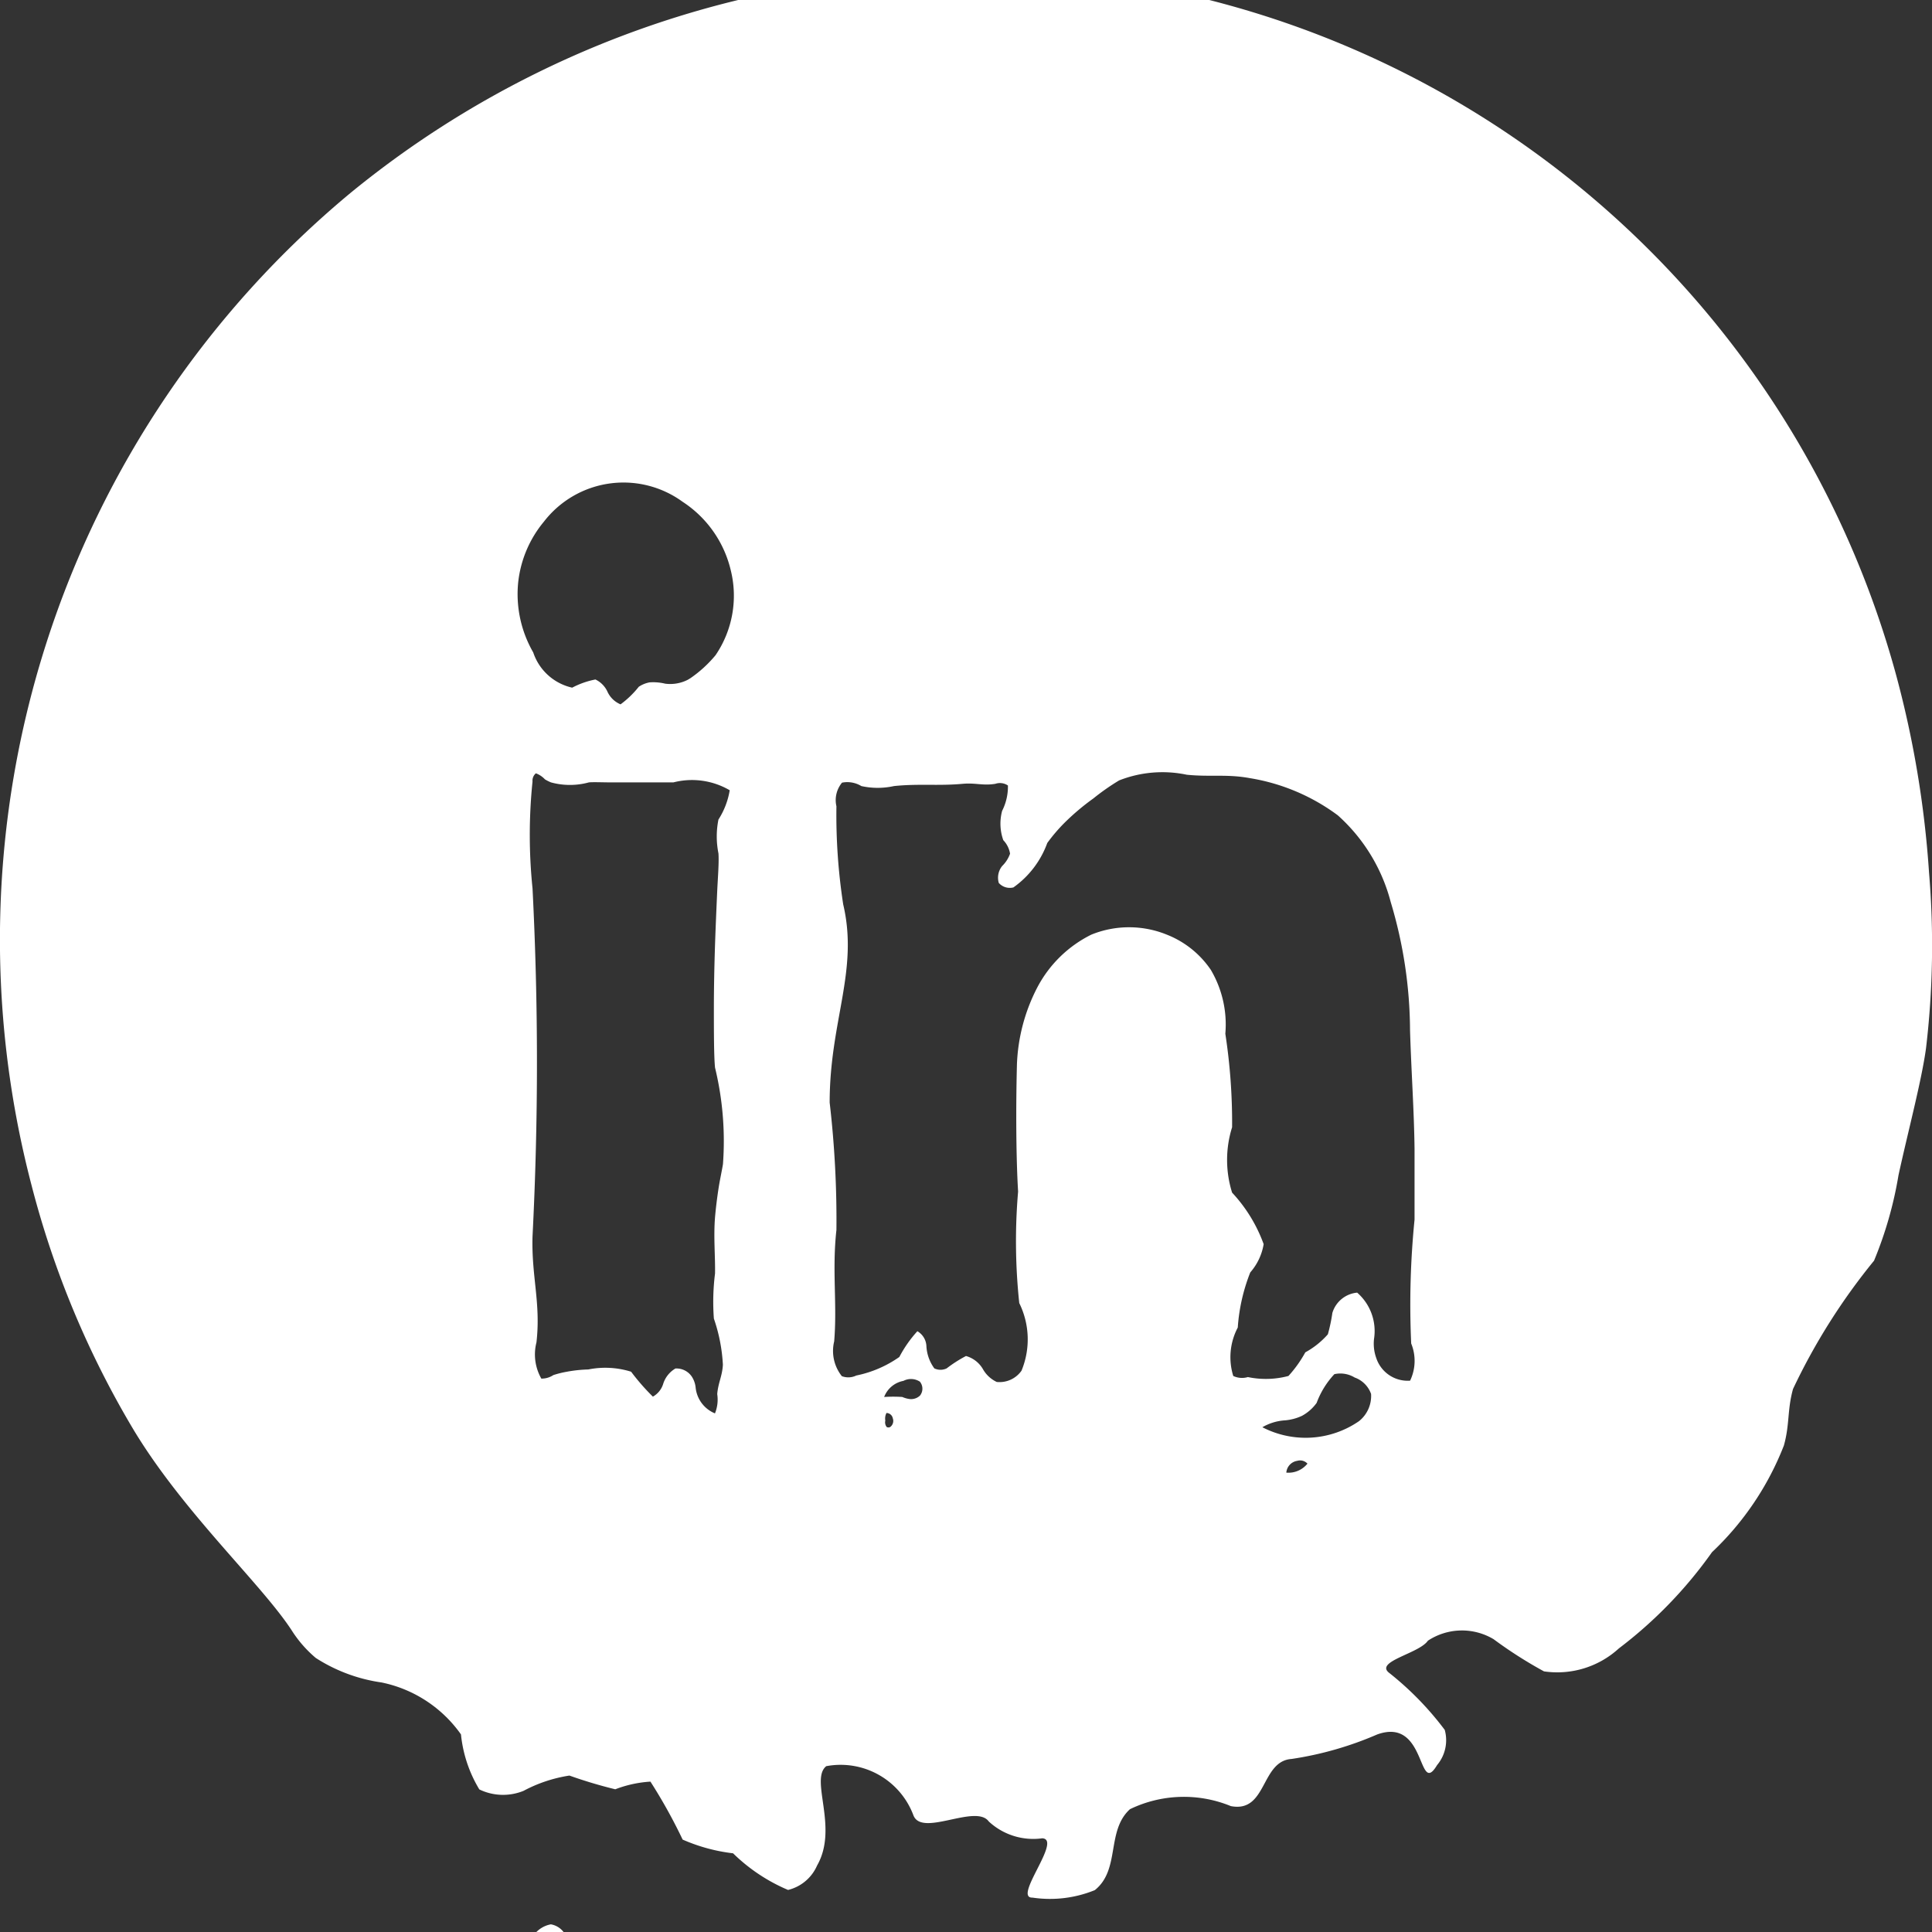 <?xml version="1.0" encoding="UTF-8"?> <svg xmlns="http://www.w3.org/2000/svg" width="30" height="30" viewBox="0 0 30 30"><rect x="0" y="0" width="30" height="30" fill="#333333" stroke="none"/> <defs> <style> .cls-1 { fill: #fff; fill-rule: evenodd; } </style> </defs> <path id="linked_copy" data-name="linked copy" class="cls-1" d="M8.13,27.808a2.221,2.221,0,0,1,.712-0.237,7.266,7.266,0,0,0,.712.213,1.824,1.824,0,0,1,.546-0.119,8.219,8.219,0,0,1,.5.9,2.736,2.736,0,0,0,.783.213,2.753,2.753,0,0,0,.854.569,0.663,0.663,0,0,0,.451-0.38c0.337-.589-0.118-1.333.142-1.542a1.207,1.207,0,0,1,1.352.759c0.126,0.351.969-.18,1.172,0.1a1.015,1.015,0,0,0,.83.261c0.316,0.016-.462.931-0.152,0.921A1.845,1.845,0,0,0,17,29.35c0.4-.319.174-0.919,0.546-1.257a1.922,1.922,0,0,1,1.566-.048c0.565,0.11.462-.7,0.944-0.732a5.3,5.3,0,0,0,1.328-.38c0.775-.28.626,0.984,0.931,0.475a0.6,0.6,0,0,0,.119-0.546,4.8,4.8,0,0,0-.862-0.885c-0.233-.178.464-0.3,0.6-0.5a0.959,0.959,0,0,1,1.02-.024,6.7,6.7,0,0,0,.783.5,1.416,1.416,0,0,0,1.162-.356,6.814,6.814,0,0,0,1.447-1.495A4.543,4.543,0,0,0,27.7,22.446c0.092-.326.051-0.551,0.142-0.878A9.688,9.688,0,0,1,29.1,19.576a6.038,6.038,0,0,0,.38-1.329c0.151-.69.36-1.475,0.427-1.969a13.557,13.557,0,0,0,.047-2.728,15.74,15.74,0,0,0-.522-3.108A14.844,14.844,0,0,0,11.546-.02a15.11,15.11,0,0,0-6.1,3.013A15.07,15.07,0,0,0,.492,18.413a14.4,14.4,0,0,0,1.589,3.8c0.787,1.3,2.008,2.409,2.467,3.132a1.864,1.864,0,0,0,.356.4,2.543,2.543,0,0,0,1.02.38,2,2,0,0,1,1.234.807,2.043,2.043,0,0,0,.285.854A0.845,0.845,0,0,0,8.13,27.808Zm0.656,2.251a0.429,0.429,0,0,1-.046.445,0.312,0.312,0,0,1-.305.17,0.349,0.349,0,0,1-.225-0.344,0.421,0.421,0,0,1,.344-0.449A0.316,0.316,0,0,1,8.786,30.058ZM8.269,19.2a53.22,53.22,0,0,0,0-5.406,8.128,8.128,0,0,1,0-1.659,0.148,0.148,0,0,1,.052-0.127,0.362,0.362,0,0,1,.141.094,0.7,0.7,0,0,0,.094.047,1.116,1.116,0,0,0,.588,0c0.062-.007.225,0,0.35,0h0.595c0.124,0,.243,0,0.367,0a1.161,1.161,0,0,1,.875.122,1.2,1.2,0,0,1-.175.455,1.331,1.331,0,0,0,0,.525c0.01,0.134-.008.359-0.018,0.56-0.013.288-.027,0.617-0.035,0.857-0.011.339-.018,0.681-0.018,1s0,0.741.018,0.91a4.841,4.841,0,0,1,.123,1.5c-0.018.109-.05,0.252-0.07,0.385-0.023.151-.041,0.3-0.053,0.437-0.025.309,0.005,0.61,0,.875a3.5,3.5,0,0,0-.018.7,2.61,2.61,0,0,1,.14.717c-0.01.178-.073,0.277-0.088,0.455a0.57,0.57,0,0,1-.035.3,0.486,0.486,0,0,1-.3-0.4,0.384,0.384,0,0,0-.04-0.137,0.287,0.287,0,0,0-.274-0.16,0.423,0.423,0,0,0-.192.245,0.343,0.343,0,0,1-.158.192A3.389,3.389,0,0,1,9.8,21.3a1.342,1.342,0,0,0-.665-0.035,2.1,2.1,0,0,0-.332.035,1.575,1.575,0,0,0-.21.052,0.332,0.332,0,0,1-.187.055,0.755,0.755,0,0,1-.076-0.562C8.4,20.234,8.251,19.822,8.269,19.2Zm4.684,1.63c0.049-.582-0.035-1.1.035-1.732a15.768,15.768,0,0,0-.105-1.977c0-1.269.453-2.043,0.21-3.079a9.149,9.149,0,0,1-.105-1.522,0.424,0.424,0,0,1,.087-0.367,0.421,0.421,0,0,1,.3.053,1.174,1.174,0,0,0,.507,0c0.384-.04.683,0,1.067-0.035,0.2-.018.313,0.032,0.507,0a0.222,0.222,0,0,1,.195.026,0.831,0.831,0,0,1-.09.394,0.765,0.765,0,0,0,.018.455,0.394,0.394,0,0,1,.105.21,0.5,0.5,0,0,1-.123.192,0.29,0.29,0,0,0-.052.262,0.229,0.229,0,0,0,.227.07,1.452,1.452,0,0,0,.526-0.69,2.65,2.65,0,0,1,.261-0.307,3.687,3.687,0,0,1,.455-0.385,3.524,3.524,0,0,1,.4-0.28,1.837,1.837,0,0,1,1.05-.088c0.362,0.037.622-.013,0.98,0.053a3.133,3.133,0,0,1,1.365.577,2.729,2.729,0,0,1,.822,1.347,7,7,0,0,1,.3,1.994c0.019,0.626.063,1.254,0.07,1.837,0,0.366,0,.729,0,1.1a13.252,13.252,0,0,0-.052,1.924,0.712,0.712,0,0,1-.017.577,0.514,0.514,0,0,1-.525-0.35,0.66,0.66,0,0,1-.035-0.3,0.791,0.791,0,0,0-.262-0.717,0.444,0.444,0,0,0-.385.315,2.6,2.6,0,0,1-.07.332,1.286,1.286,0,0,1-.35.28,1.9,1.9,0,0,1-.262.367,1.365,1.365,0,0,1-.63.017,0.318,0.318,0,0,1-.227-0.017,0.985,0.985,0,0,1,.07-0.752,2.846,2.846,0,0,1,.194-0.856,0.886,0.886,0,0,0,.208-0.439,2.339,2.339,0,0,0-.49-0.8,1.694,1.694,0,0,1,0-1.015,9.11,9.11,0,0,0-.105-1.452,1.672,1.672,0,0,0-.224-0.99,1.479,1.479,0,0,0-.685-0.549,1.557,1.557,0,0,0-1.172,0,1.9,1.9,0,0,0-.84.822,2.813,2.813,0,0,0-.315,1.19c-0.018.695-.013,1.468,0.018,1.977a9.081,9.081,0,0,0,.018,1.732,1.274,1.274,0,0,1,.035,1.05,0.417,0.417,0,0,1-.385.175,0.484,0.484,0,0,1-.21-0.192A0.442,0.442,0,0,0,15,21.056a2.054,2.054,0,0,0-.3.192,0.221,0.221,0,0,1-.192,0,0.641,0.641,0,0,1-.123-0.35,0.282,0.282,0,0,0-.14-0.227,1.9,1.9,0,0,0-.28.4,1.775,1.775,0,0,1-.669.288,0.282,0.282,0,0,1-.224.01A0.63,0.63,0,0,1,12.953,20.829Zm7.491,0.956a1.326,1.326,0,0,1,.276-0.448,0.427,0.427,0,0,1,.315.052,0.419,0.419,0,0,1,.255.255,0.5,0.5,0,0,1-.188.423,1.46,1.46,0,0,1-1.5.094,0.793,0.793,0,0,1,.353-0.107,0.777,0.777,0,0,0,.262-0.07A0.683,0.683,0,0,0,20.444,21.785Zm-0.141.94a0.378,0.378,0,0,1-.329.141,0.2,0.2,0,0,1,.169-0.183A0.156,0.156,0,0,1,20.3,22.725Zm-6.017-1.269a0.172,0.172,0,0,1,0,.213,0.2,0.2,0,0,1-.175.052,0.406,0.406,0,0,1-.1-0.03,2.231,2.231,0,0,0-.282,0,0.4,0.4,0,0,1,.3-0.25A0.252,0.252,0,0,1,14.286,21.456Zm-0.522.486a0.187,0.187,0,0,0-.017.116,0.117,0.117,0,0,0,.022.1,0.059,0.059,0,0,0,.053,0,0.117,0.117,0,0,0,.041-0.136A0.1,0.1,0,0,0,13.764,21.941ZM10.681,10.555l0.041-.025a1.917,1.917,0,0,0,.389-0.356,1.641,1.641,0,0,0,.234-1.328A1.749,1.749,0,0,0,10.6,7.792,1.56,1.56,0,0,0,8.446,8.1a1.771,1.771,0,0,0-.4.947,1.812,1.812,0,0,0,.234,1.084,0.828,0.828,0,0,0,.605.547,1.3,1.3,0,0,1,.361-0.127,0.391,0.391,0,0,1,.185.186,0.386,0.386,0,0,0,.205.2,1.475,1.475,0,0,0,.283-0.273,0.451,0.451,0,0,1,.166-0.068,0.788,0.788,0,0,1,.244.02A0.6,0.6,0,0,0,10.681,10.555Z"></path> </svg> 